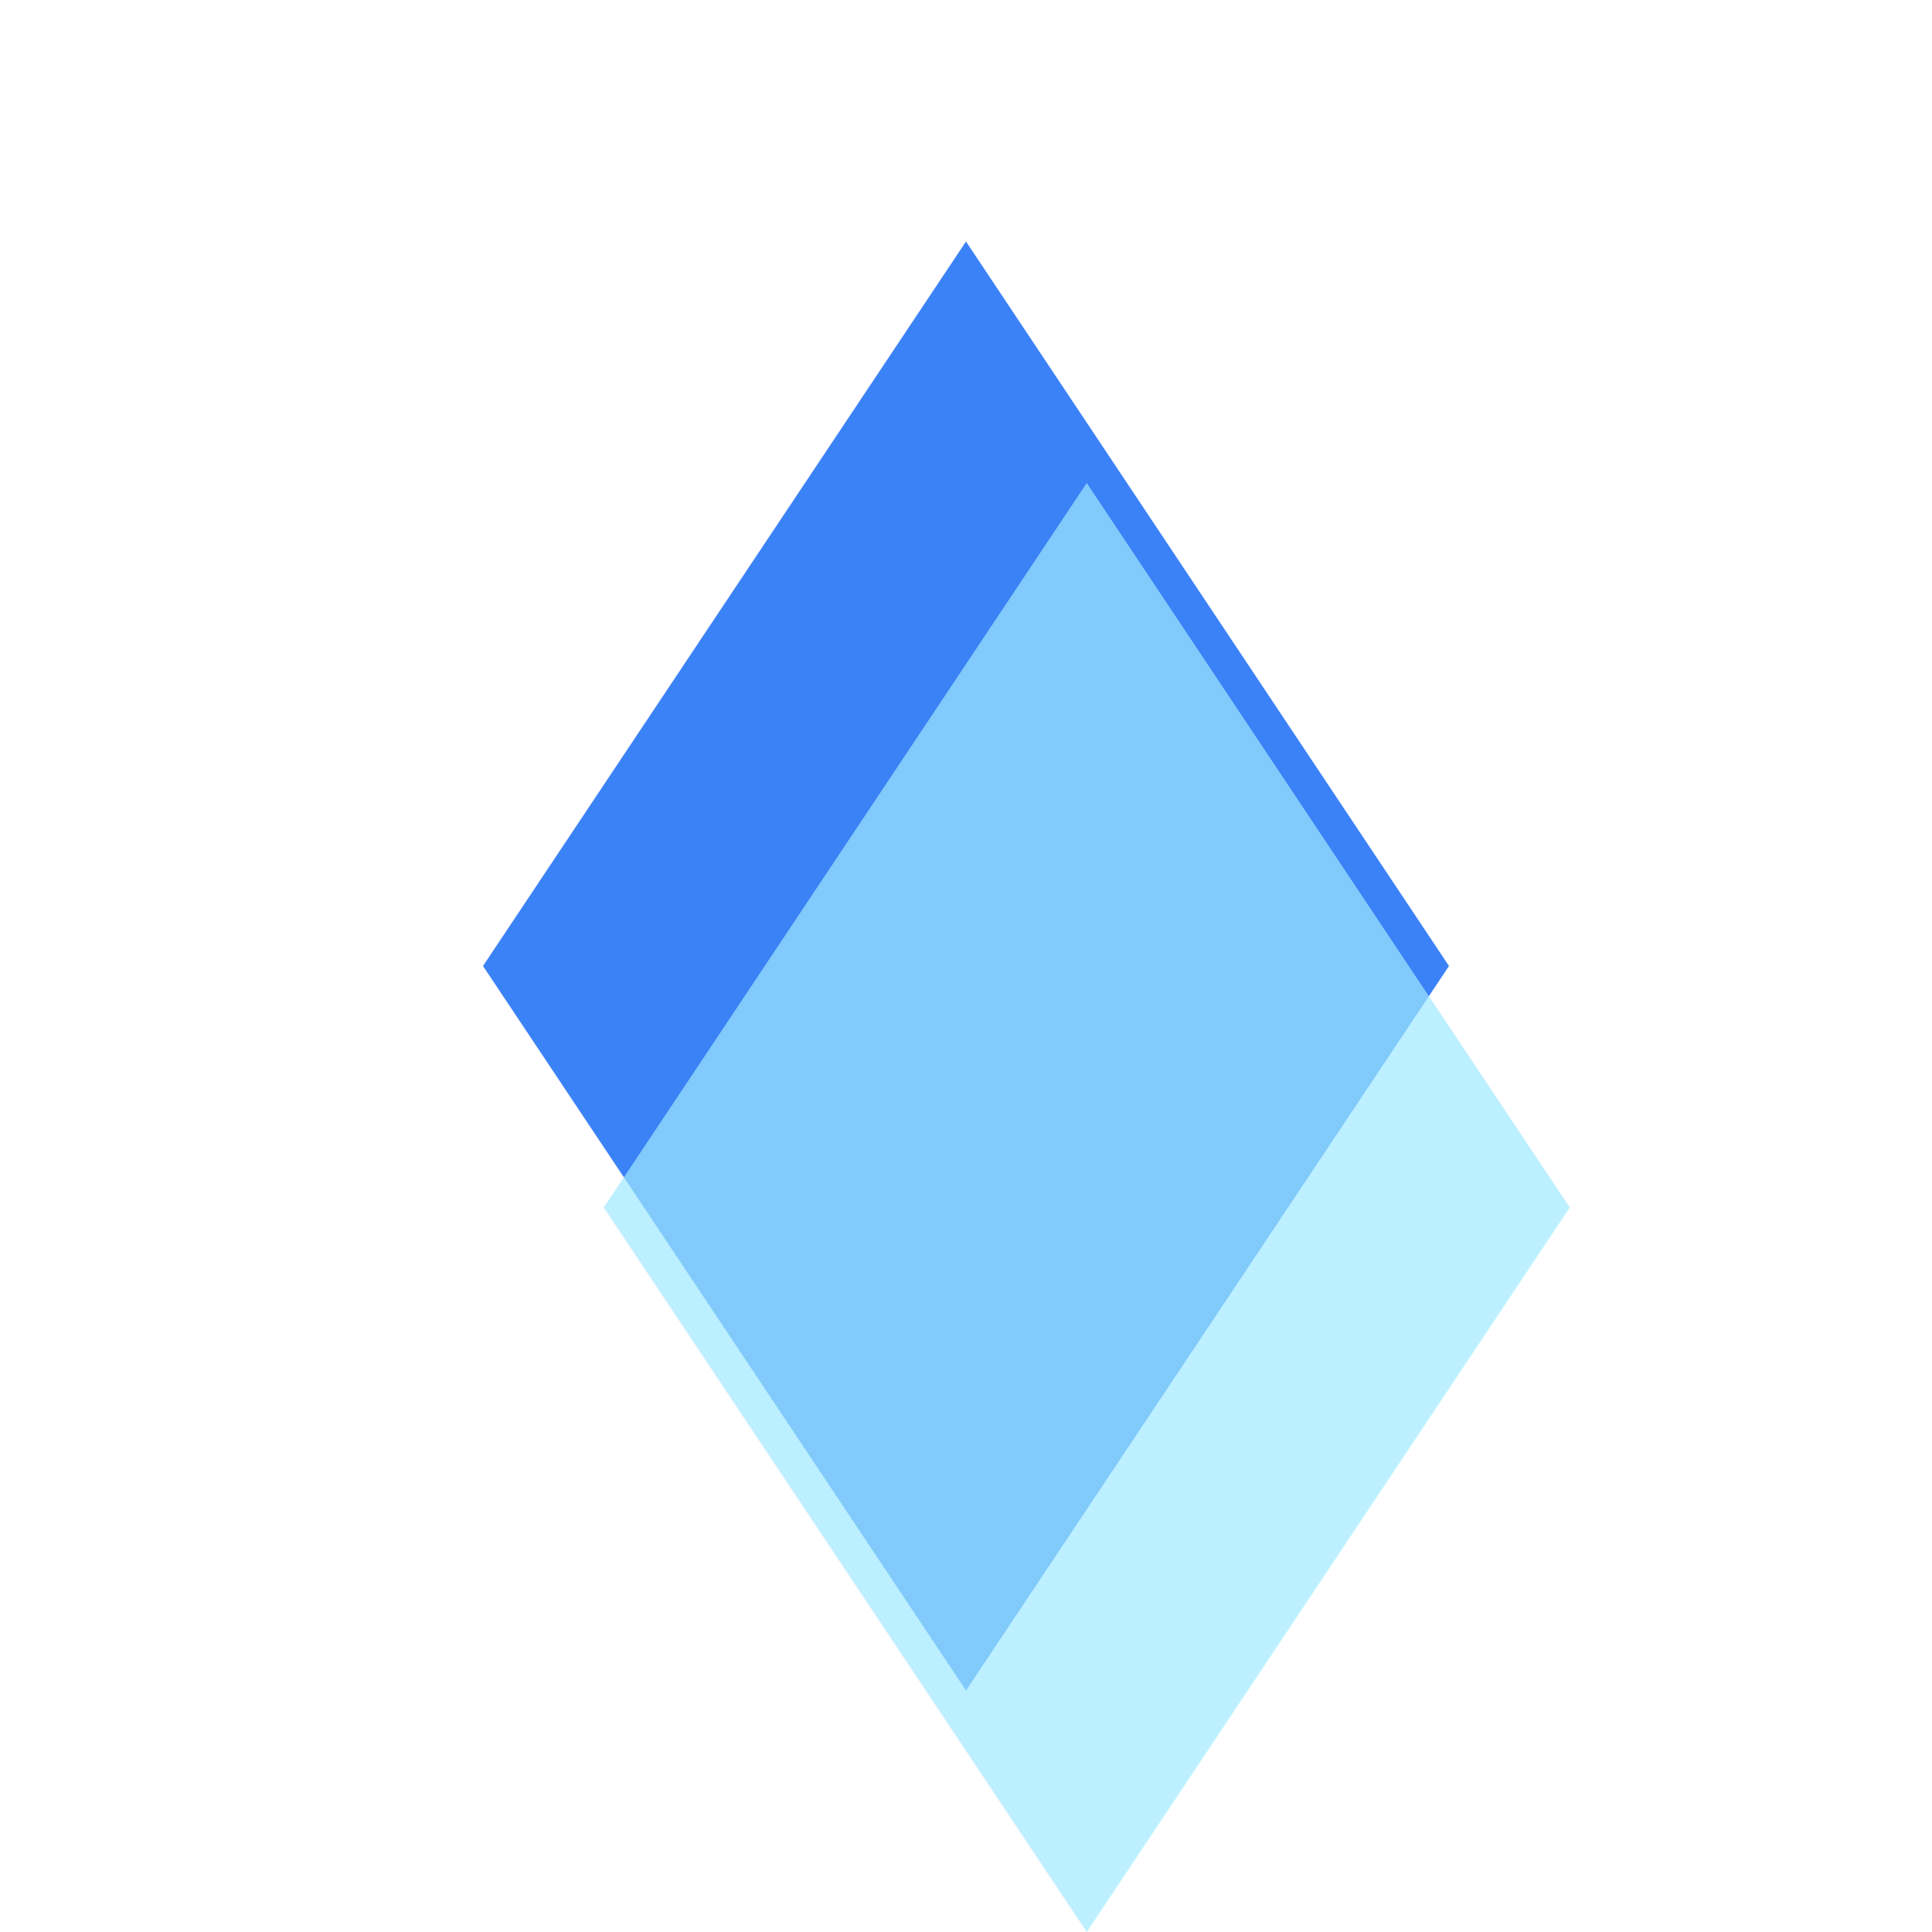 <svg xmlns="http://www.w3.org/2000/svg" width="32" height="32" viewBox="0 0 32 32">
  <path d="M16 4 L24 16 L16 28 L8 16 Z" fill="#3B82F6" />
  <path d="M18 8 L26 20 L18 32 L10 20 Z" fill="#A0E8FF" opacity="0.7" />
</svg> 